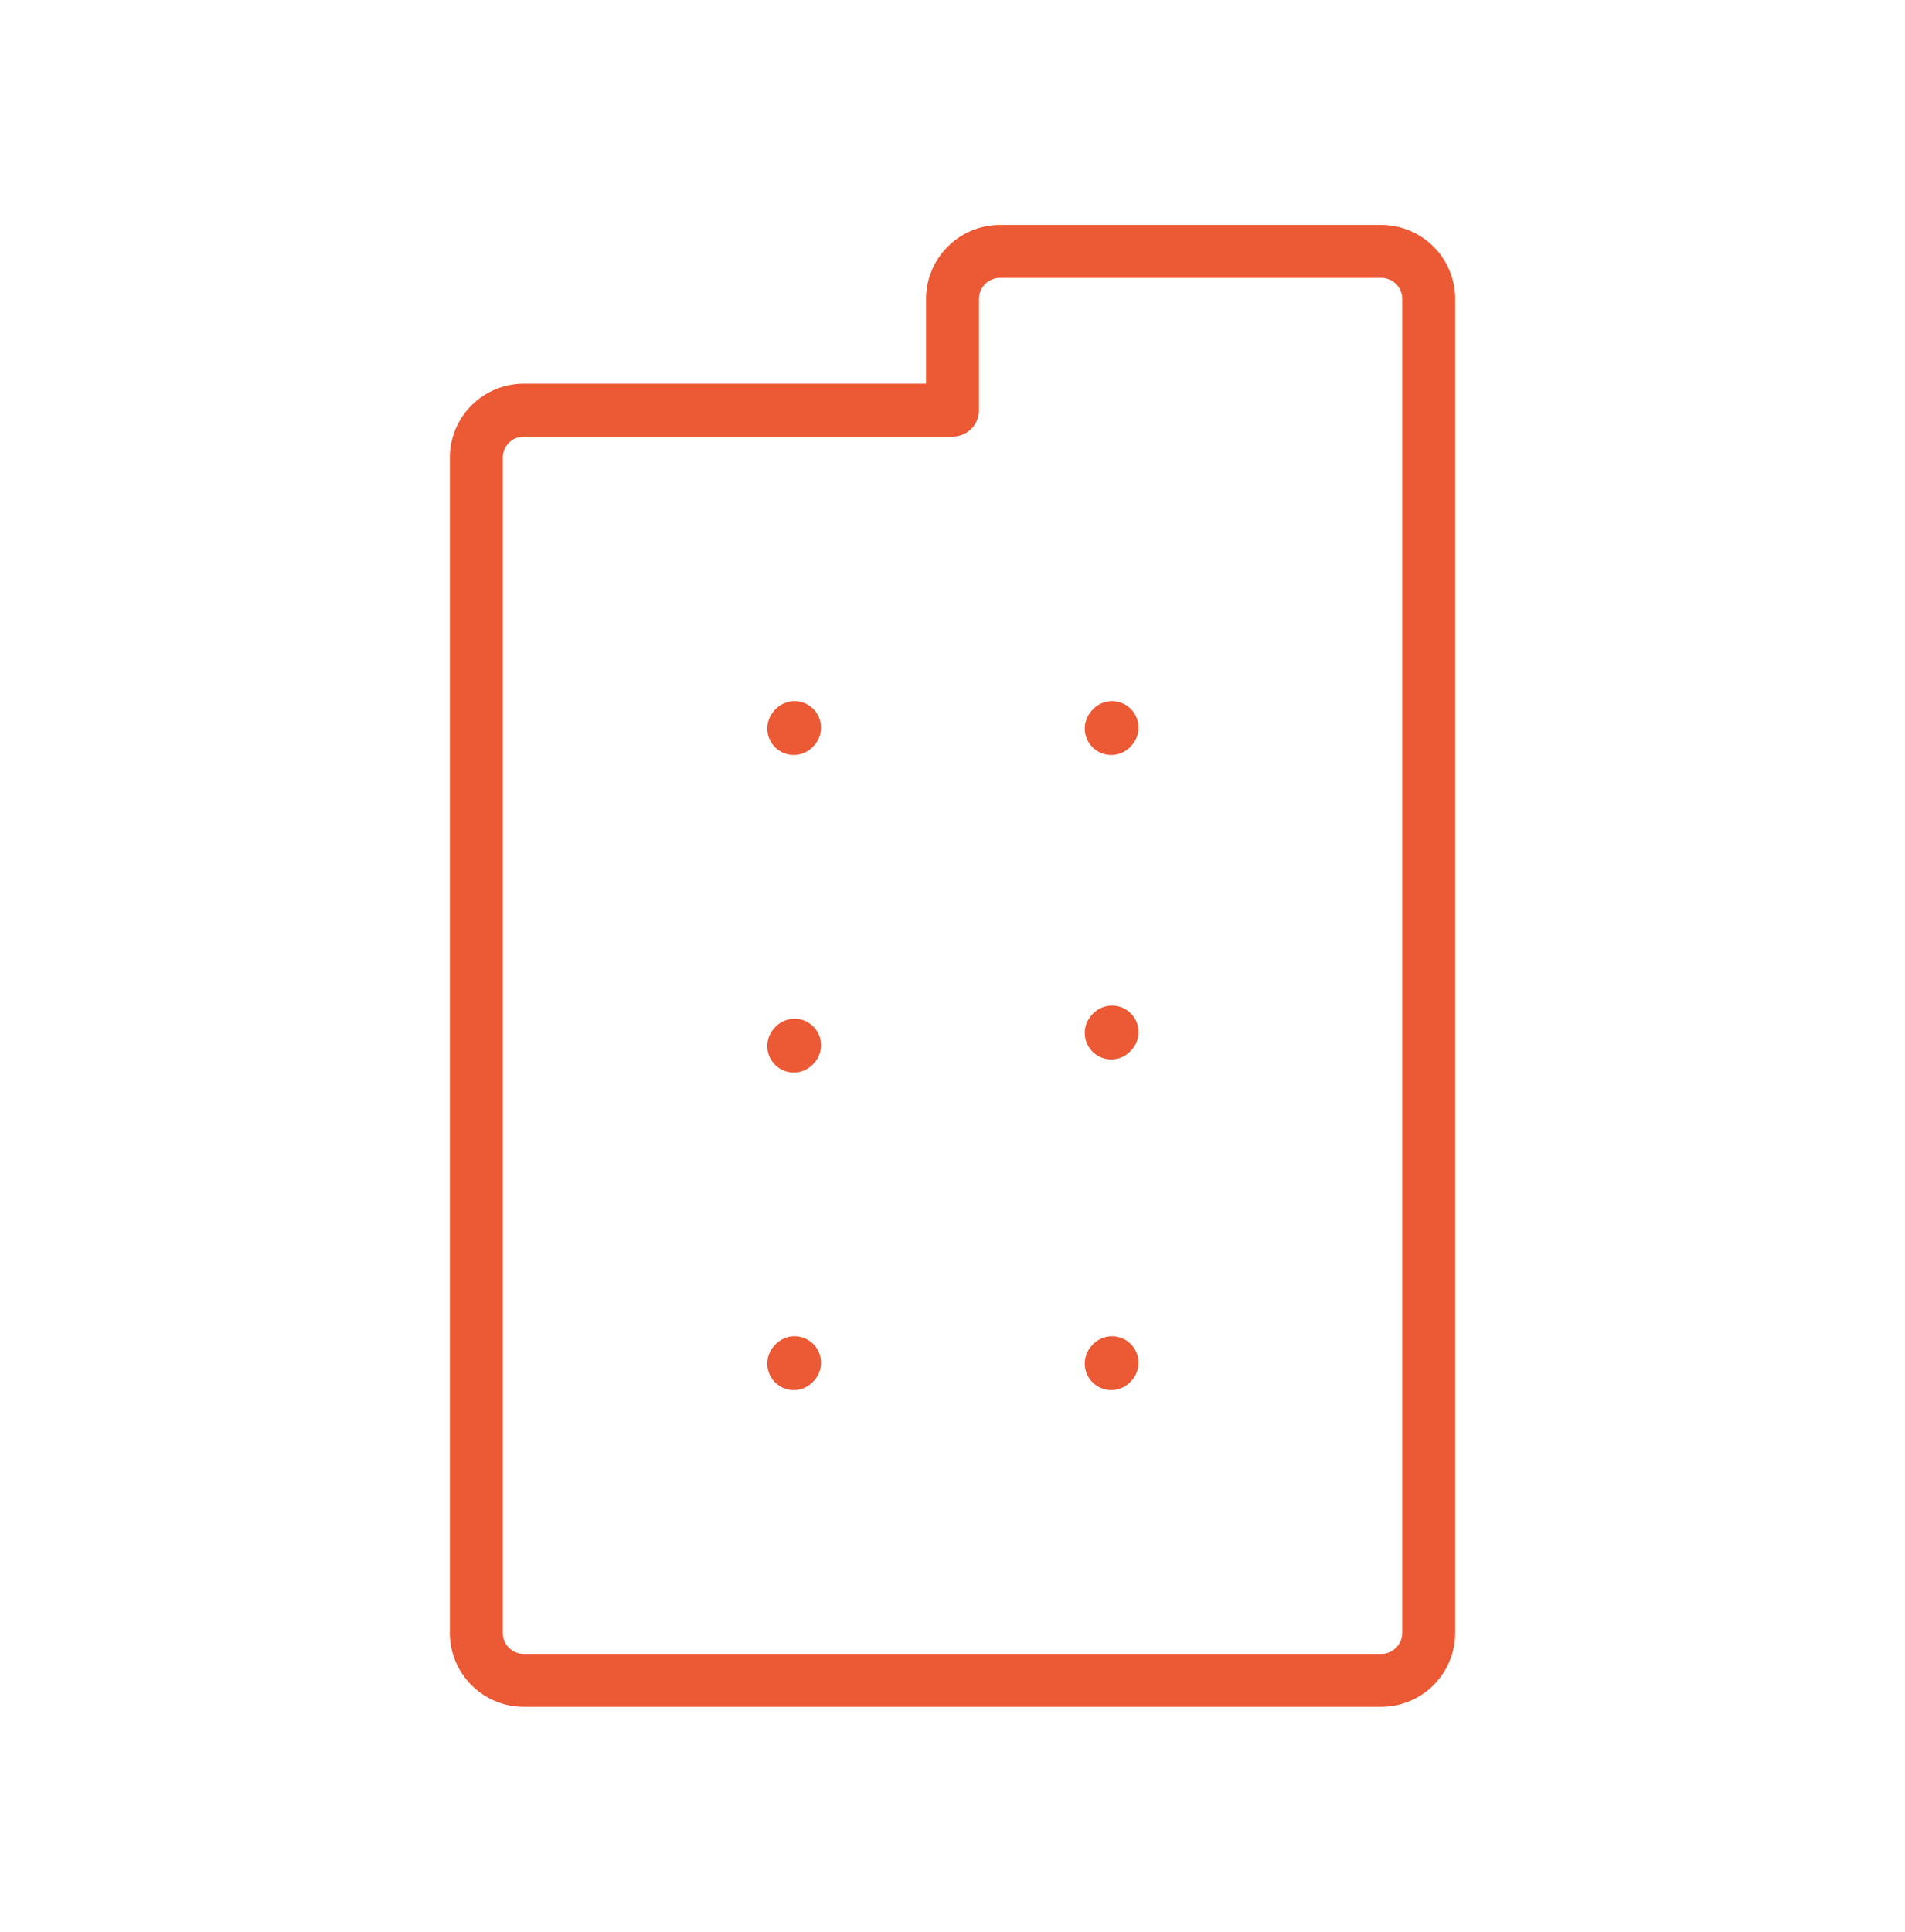 <svg xmlns="http://www.w3.org/2000/svg" width="72" height="73" fill="none"><path stroke="#EB5935" stroke-linecap="round" stroke-linejoin="round" stroke-width="2" d="m30 27.53.03-.033M42 27.53l.03-.033M30 39.53l.03-.033M42 39.033l.03-.033M30 51.53l.03-.033M42 51.53l.03-.033M18 61.7V17.3a1.8 1.8 0 0 1 1.8-1.8H36v-4.2a1.8 1.8 0 0 1 1.8-1.8h14.4a1.8 1.8 0 0 1 1.8 1.8v50.4a1.8 1.8 0 0 1-1.8 1.8H19.8a1.8 1.8 0 0 1-1.8-1.8z"/></svg>